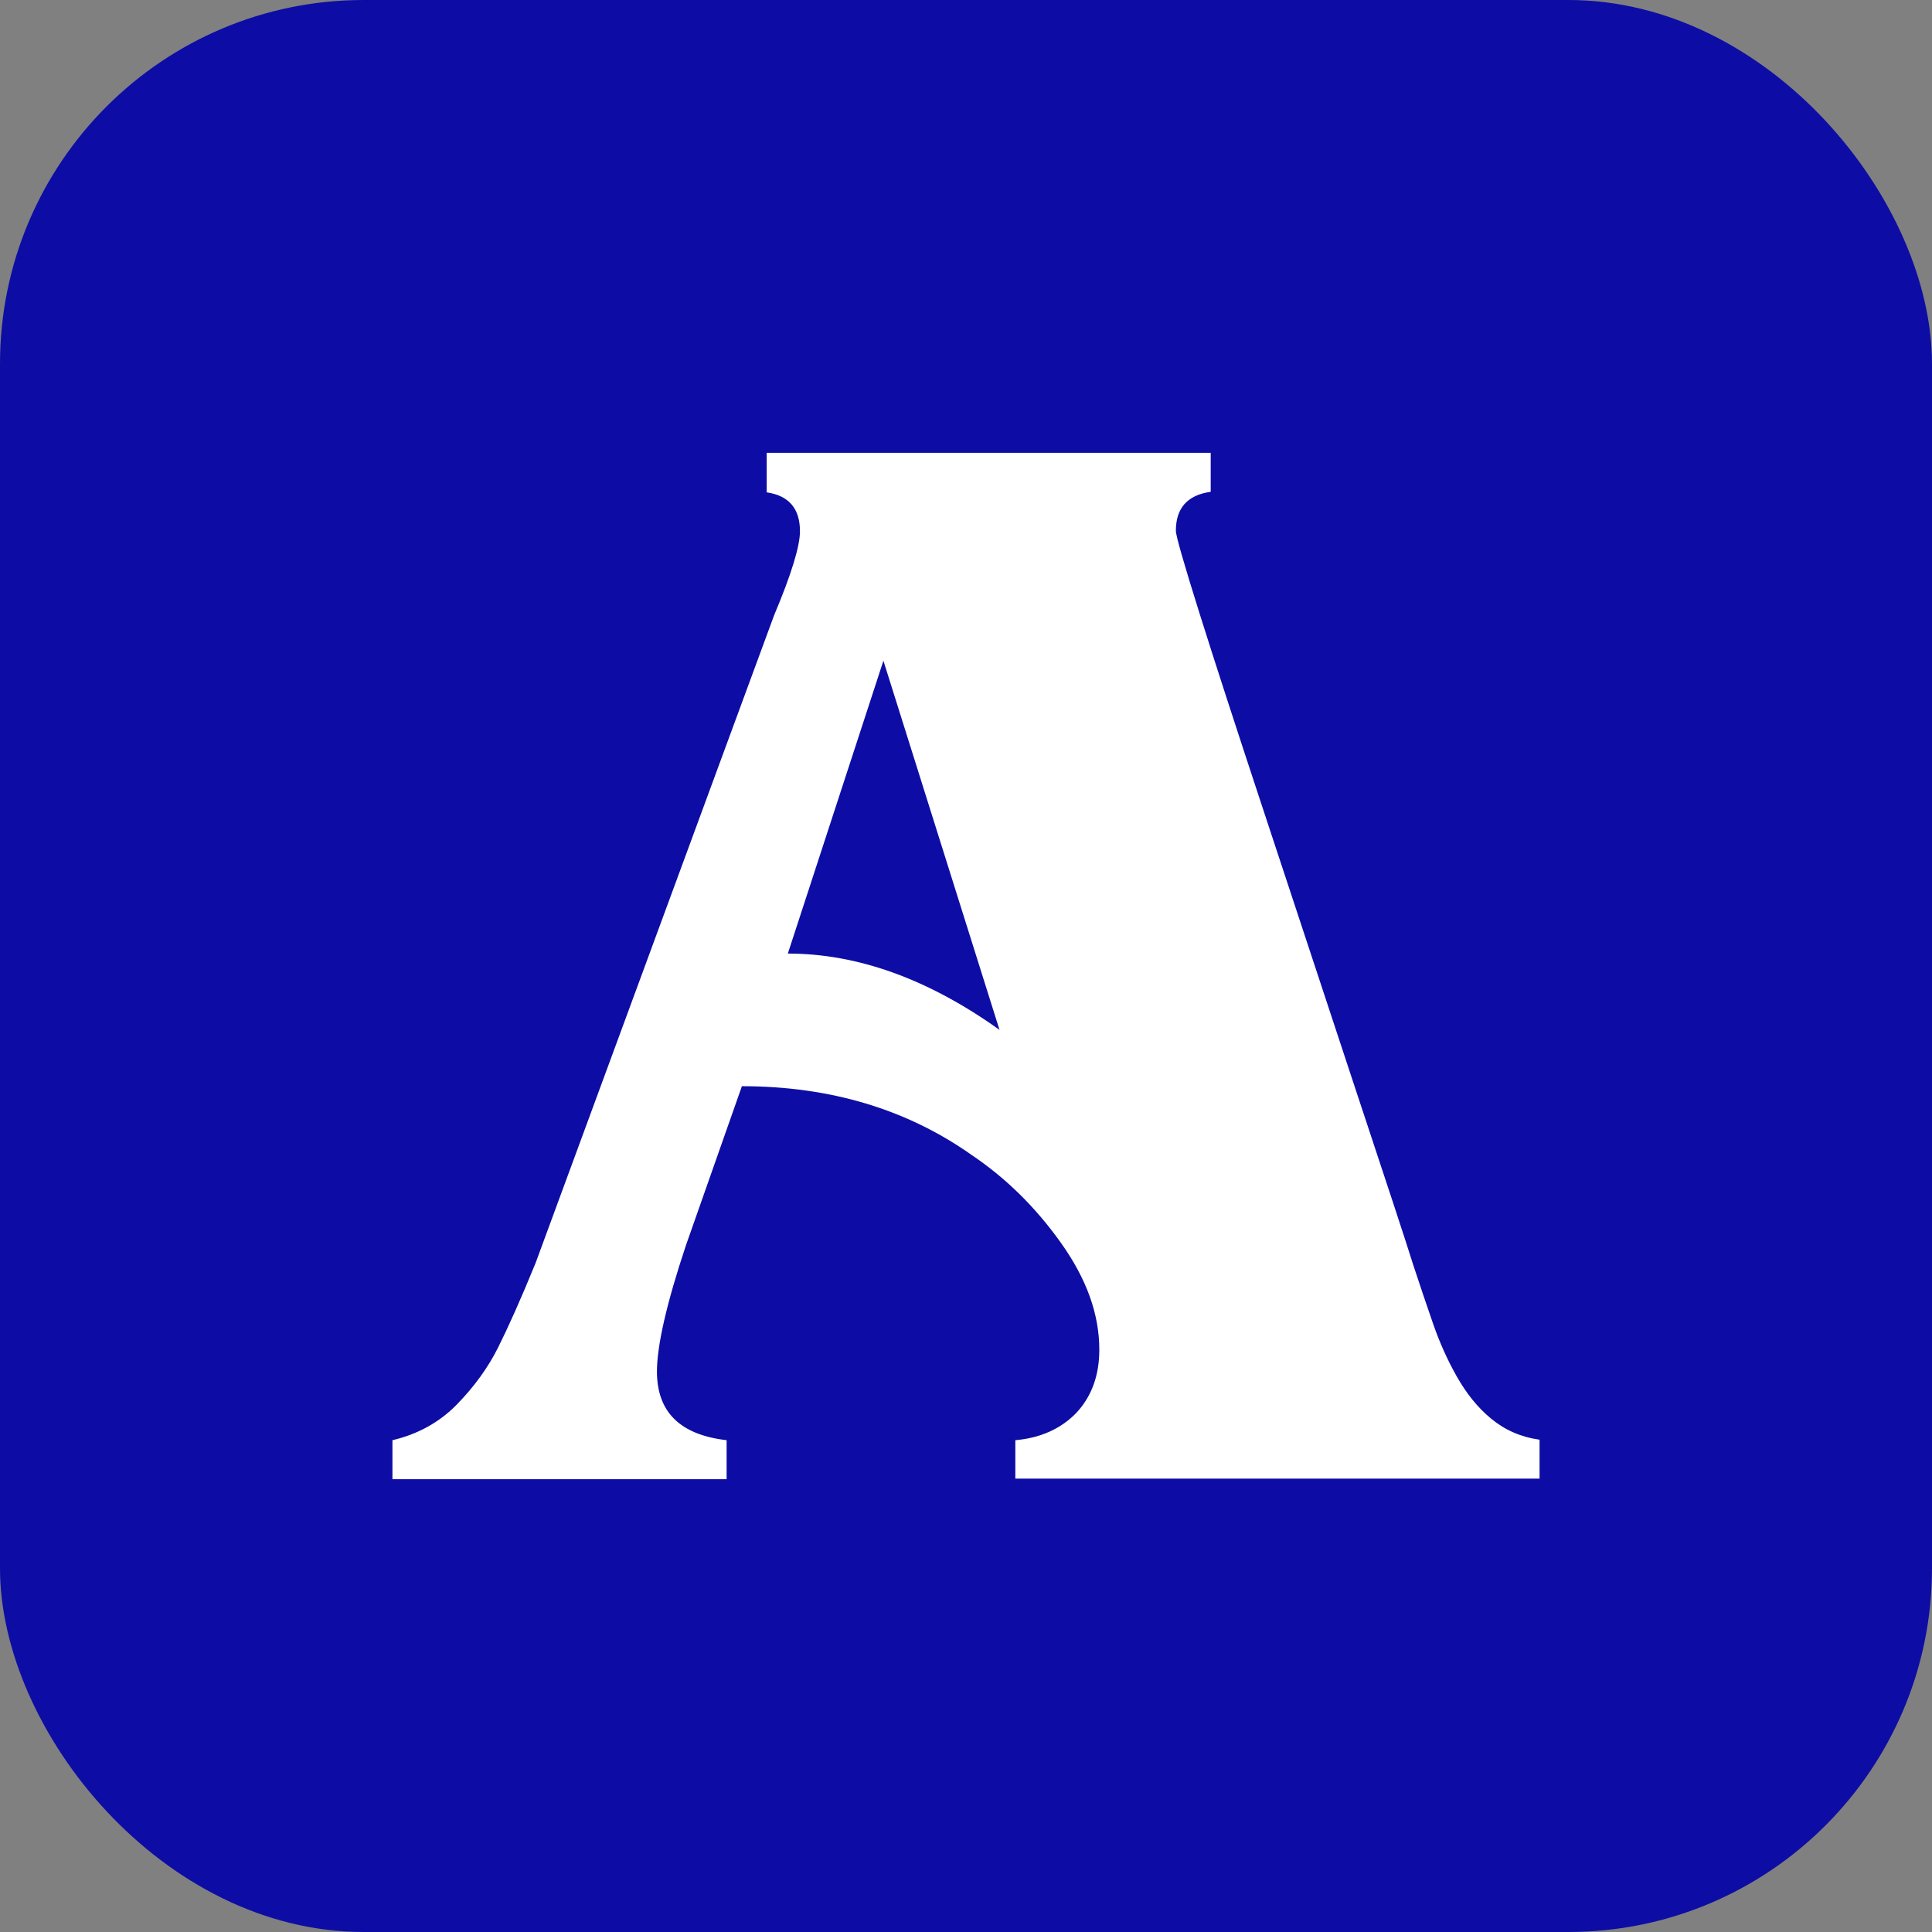 <?xml version="1.0" encoding="UTF-8"?> <svg xmlns="http://www.w3.org/2000/svg" width="32" height="32" viewBox="0 0 32 32" fill="none"><rect x="0" y="0" width="32" height="32" fill="#808080" stroke="none"/><rect width="32" height="32" rx="6.024" fill="#0D0DA5"></rect><path d="M11.361 20.627C11.038 21.595 10.881 22.294 10.881 22.716C10.881 23.388 11.265 23.765 12.035 23.854V24.5H6.5V23.854C6.92 23.756 7.278 23.558 7.567 23.263C7.855 22.967 8.083 22.653 8.249 22.321C8.415 21.989 8.625 21.523 8.87 20.922L12.822 10.19C13.11 9.508 13.25 9.042 13.25 8.8C13.25 8.424 13.066 8.208 12.699 8.155V7.5H20.053V8.146C19.668 8.199 19.476 8.415 19.476 8.791C19.476 8.872 19.607 9.329 19.869 10.163C20.131 10.997 20.464 12.019 20.866 13.238C21.268 14.458 21.767 15.964 22.361 17.766C22.956 19.56 23.305 20.618 23.401 20.931C23.515 21.281 23.629 21.613 23.734 21.918C23.839 22.223 23.97 22.518 24.127 22.796C24.285 23.074 24.468 23.308 24.696 23.496C24.923 23.684 25.185 23.801 25.5 23.846V24.491H16.817V23.854C17.229 23.819 17.57 23.666 17.823 23.406C18.077 23.137 18.208 22.787 18.208 22.357C18.208 21.765 17.998 21.183 17.57 20.582C17.141 19.981 16.651 19.506 16.092 19.129C15.025 18.376 13.757 17.991 12.288 17.991L11.361 20.627ZM14.632 10.943L13.049 15.794C14.203 15.794 15.375 16.215 16.555 17.058L14.632 10.943Z" fill="white"></path></svg> 